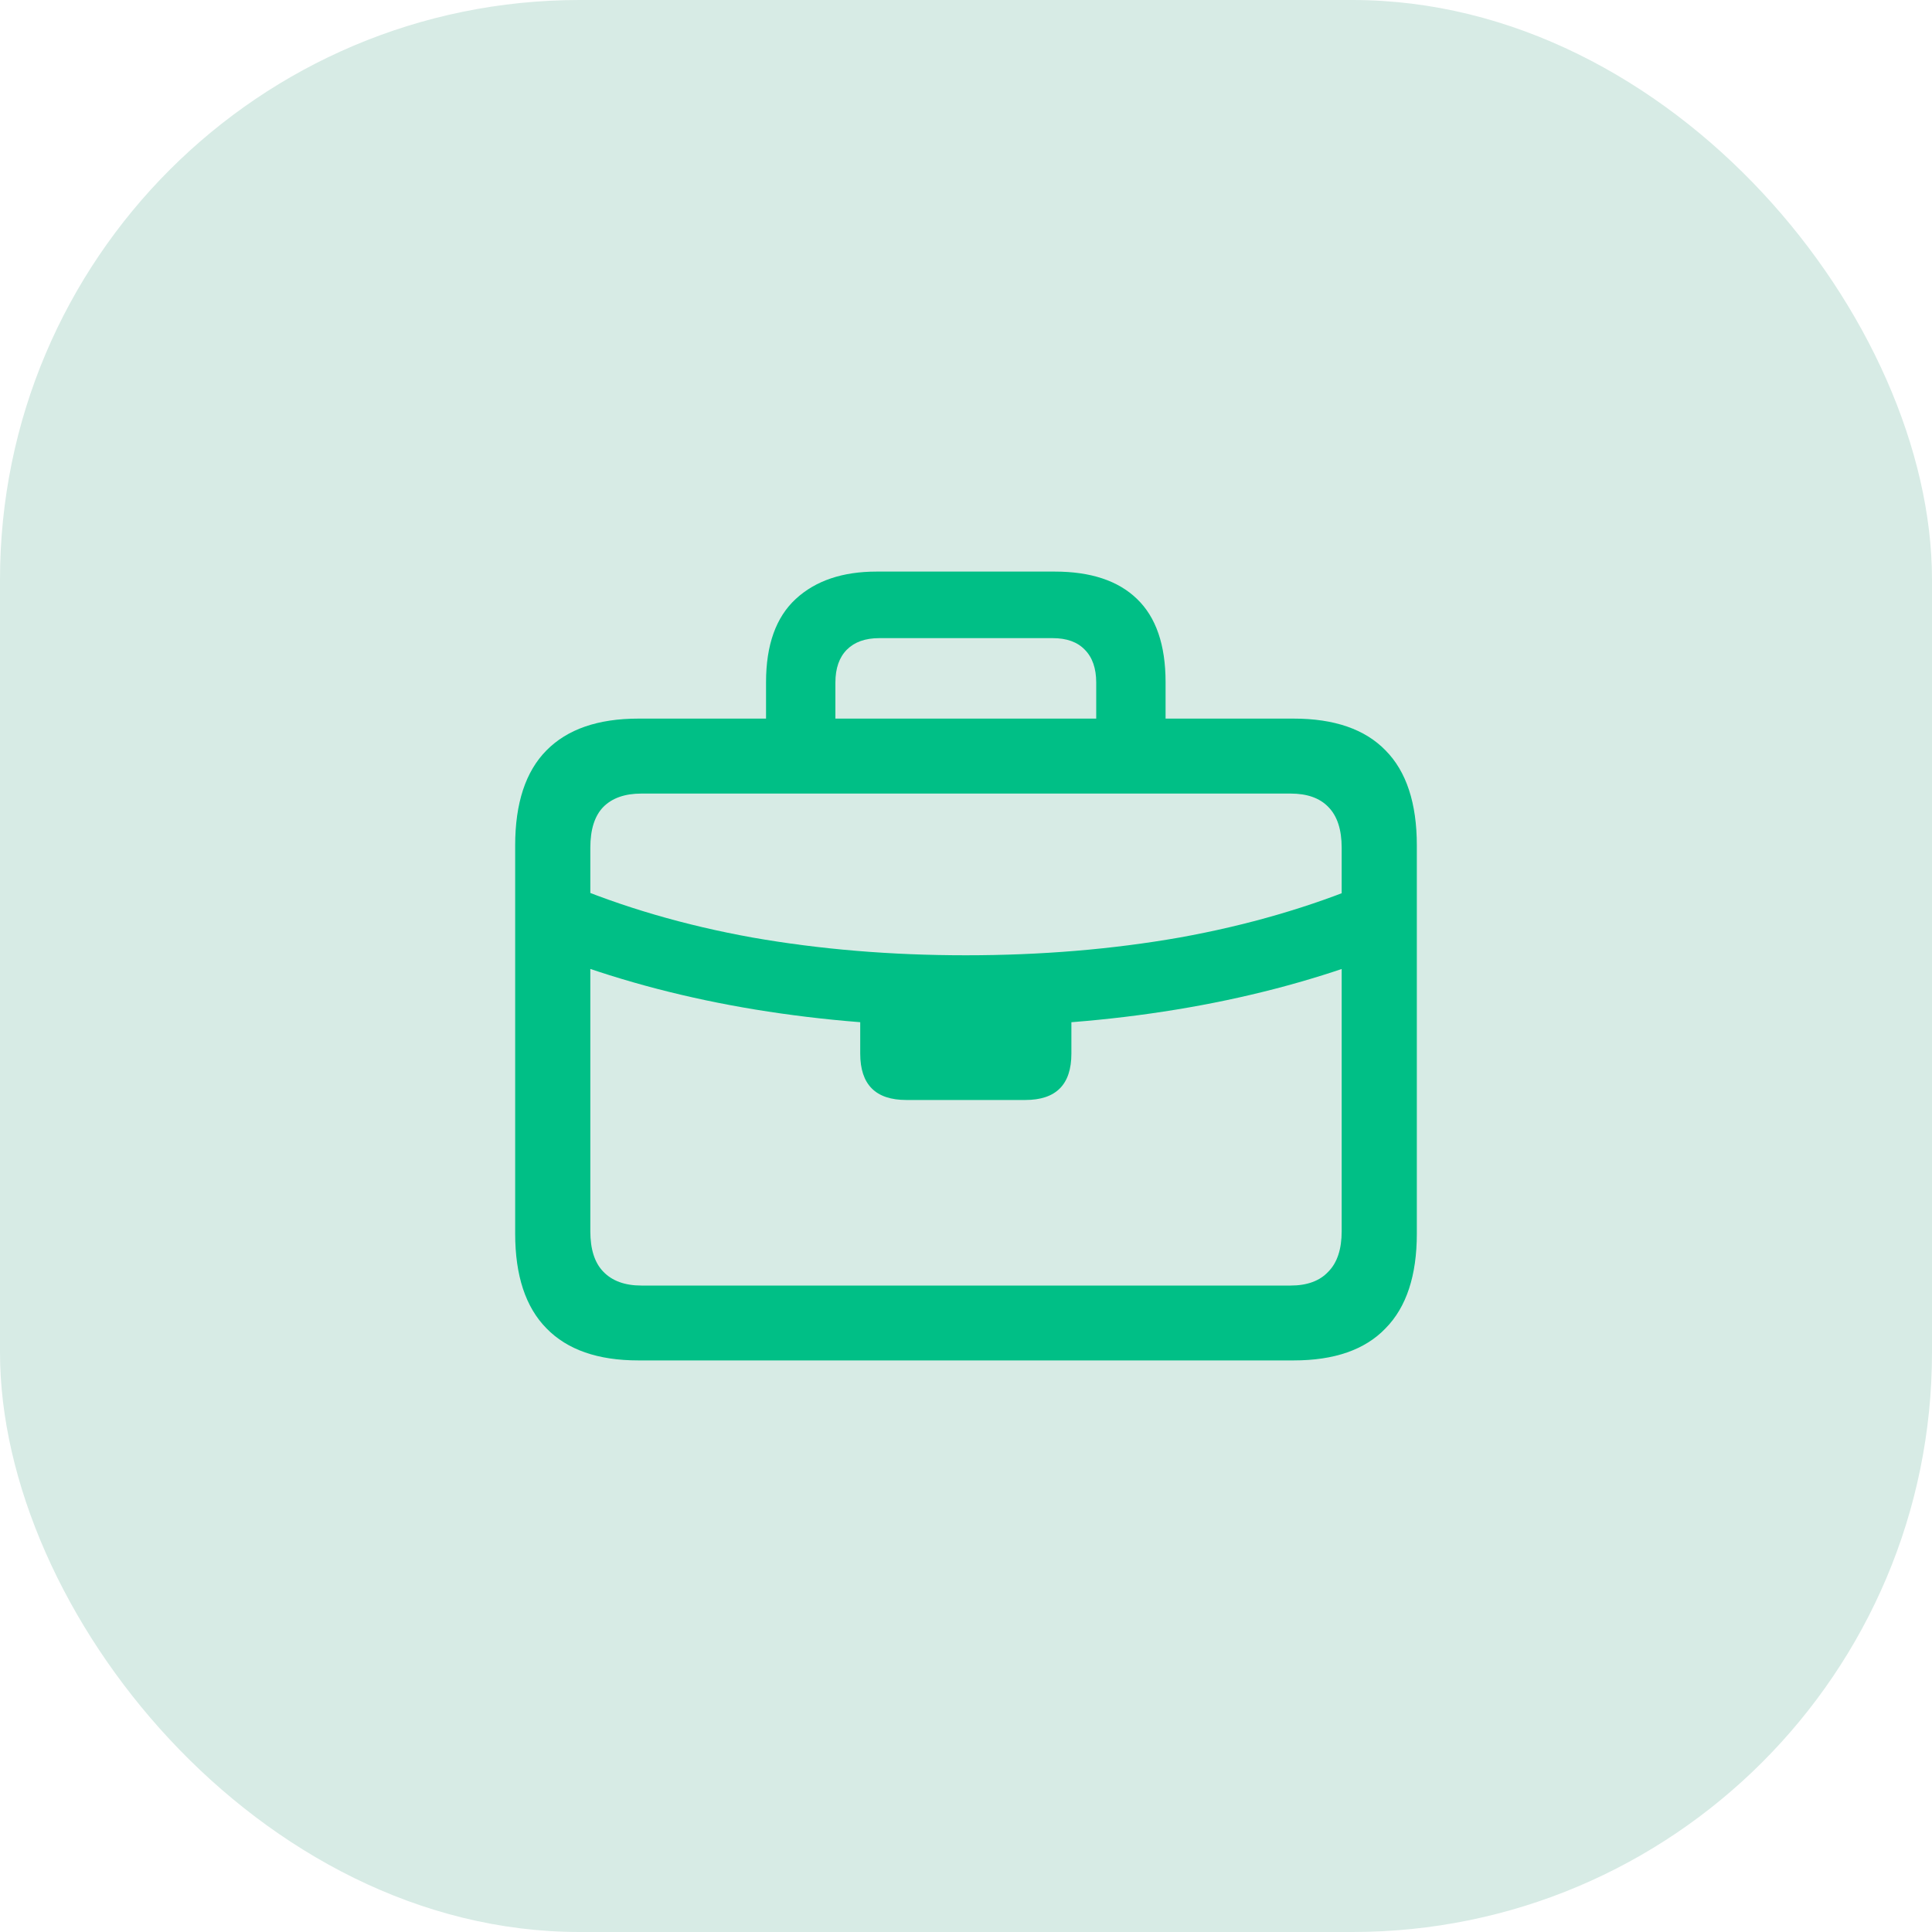 <svg width="20" height="20" viewBox="0 0 20 20" fill="none" xmlns="http://www.w3.org/2000/svg">
<rect width="20" height="20" rx="6" fill="#D7EBE5"/>
<path d="M5.838 9.934V9.134C6.438 9.389 7.088 9.579 7.788 9.705C8.488 9.828 9.225 9.889 9.998 9.889C10.774 9.889 11.512 9.828 12.212 9.705C12.912 9.579 13.562 9.39 14.162 9.138L14.165 9.934C13.542 10.164 12.879 10.336 12.177 10.451C11.477 10.566 10.751 10.624 9.998 10.624C9.248 10.624 8.522 10.566 7.82 10.451C7.12 10.336 6.459 10.164 5.838 9.934ZM9.382 11.387C9.064 11.387 8.905 11.227 8.905 10.907V10.201H11.091V10.907C11.091 11.227 10.932 11.387 10.614 11.387H9.382ZM6.608 14.083C6.19 14.083 5.873 13.973 5.657 13.751C5.441 13.532 5.333 13.205 5.333 12.77V8.752C5.333 8.315 5.441 7.986 5.657 7.768C5.873 7.549 6.19 7.439 6.608 7.439H13.392C13.813 7.439 14.13 7.549 14.343 7.768C14.559 7.986 14.667 8.315 14.667 8.752V12.77C14.667 13.205 14.559 13.532 14.343 13.751C14.13 13.973 13.813 14.083 13.392 14.083H6.608ZM6.64 13.308H13.36C13.531 13.308 13.662 13.26 13.751 13.164C13.843 13.071 13.889 12.931 13.889 12.745V8.777C13.889 8.588 13.843 8.447 13.751 8.354C13.662 8.261 13.531 8.215 13.36 8.215H6.64C6.469 8.215 6.337 8.261 6.245 8.354C6.155 8.447 6.111 8.588 6.111 8.777V12.745C6.111 12.931 6.155 13.071 6.245 13.164C6.337 13.26 6.469 13.308 6.64 13.308ZM7.93 7.772V7.062C7.93 6.676 8.033 6.389 8.238 6.2C8.443 6.011 8.722 5.917 9.075 5.917H10.918C11.291 5.917 11.575 6.011 11.77 6.2C11.967 6.389 12.066 6.676 12.066 7.062V7.768H11.348V7.066C11.348 6.918 11.308 6.804 11.229 6.725C11.153 6.646 11.043 6.606 10.898 6.606H9.102C8.957 6.606 8.846 6.646 8.767 6.725C8.688 6.804 8.648 6.918 8.648 7.066V7.772H7.93Z" fill="#00BF86"/>
</svg>
